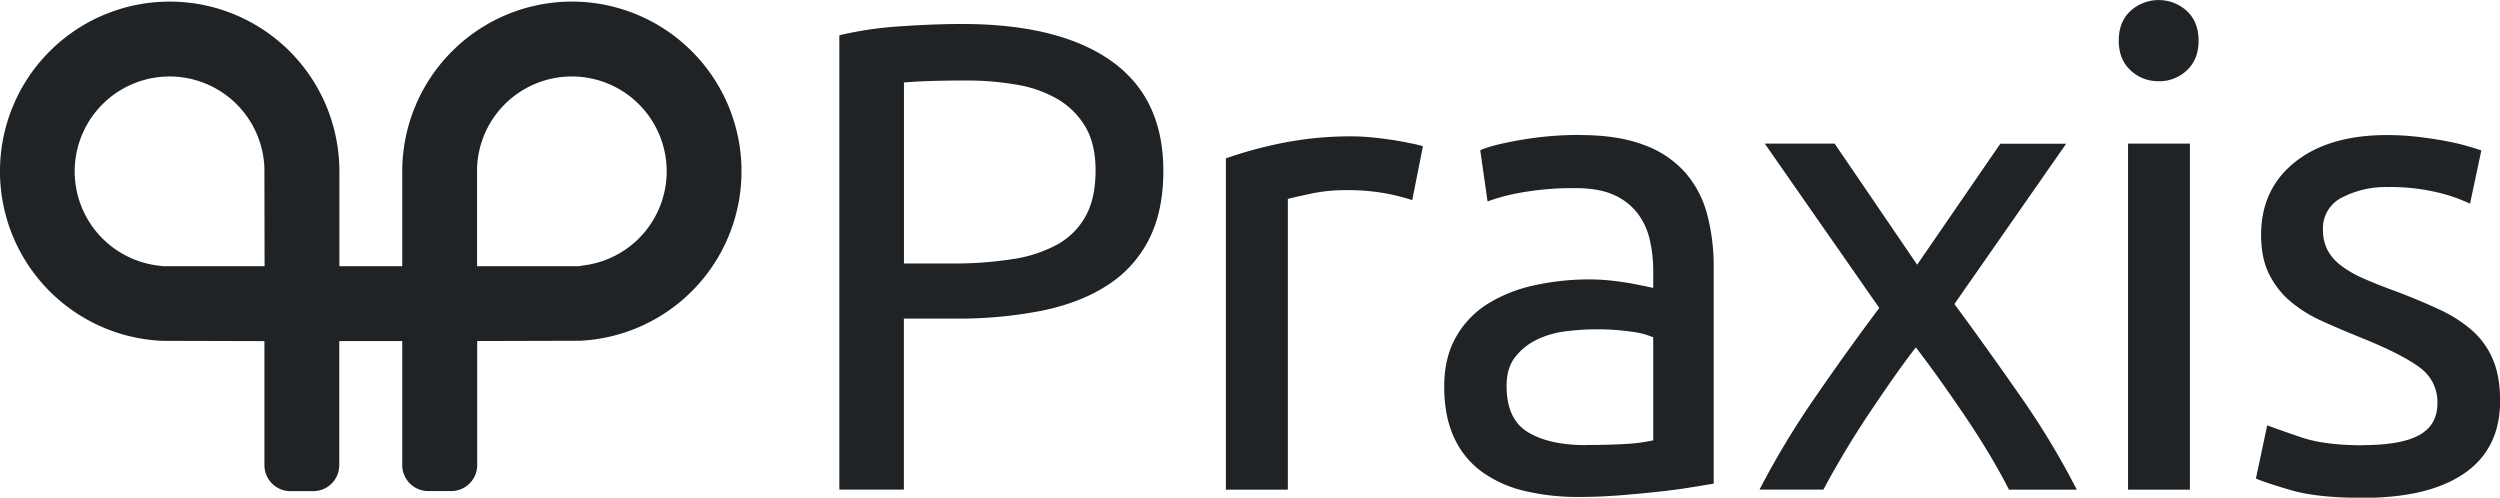 <svg id="Layer_1" data-name="Layer 1" xmlns="http://www.w3.org/2000/svg" viewBox="0 0 982.44 195.57"><defs><style>.cls-1{fill:#1f2326;}</style></defs><path class="cls-1" d="M386.88,22.08q38.16,0,58.7,14.5T466.1,79.86q0,15.67-5.62,26.8a46.13,46.13,0,0,1-16.21,18q-10.59,6.93-25.75,10.06a169.34,169.34,0,0,1-34.26,3.14H364.13v67.2H338.77V26.52A143.22,143.22,0,0,1,362.69,23q13.2-.91,24.19-.91M389,44.3q-16.22,0-24.84.78V116.2h19.09a146.87,146.87,0,0,0,23.53-1.7,53.11,53.11,0,0,0,17.64-5.75,28.42,28.42,0,0,0,11.12-11.11q3.93-7.06,3.92-18,0-10.44-4.05-17.25a30.48,30.48,0,0,0-11-10.85,47.24,47.24,0,0,0-16.07-5.62A114.11,114.11,0,0,0,389,44.3" transform="translate(-8.93 -12.66)"/><path class="cls-1" d="M540.87,66.26c2.1,0,4.49.13,7.2.39s5.36.61,8,1,5,.87,7.19,1.31a42.81,42.81,0,0,1,4.84,1.17l-4.19,21.18a81.7,81.7,0,0,0-9.54-2.48,83.52,83.52,0,0,0-17.12-1.44,63.56,63.56,0,0,0-13.47,1.44q-6.68,1.44-8.76,2V205.1H490.68V74.89A163.3,163.3,0,0,1,512.11,69a137.07,137.07,0,0,1,28.76-2.75" transform="translate(-8.93 -12.66)"/><path class="cls-1" d="M630,65.74q14.64,0,24.71,3.79A40.09,40.09,0,0,1,671,80.25a40.63,40.63,0,0,1,8.75,16.47,79.25,79.25,0,0,1,2.62,21v85c-2.09.36-5,.83-8.76,1.44s-8,1.18-12.67,1.7-9.81,1-15.3,1.44-11,.65-16.34.65a89.45,89.45,0,0,1-21.18-2.35,47.21,47.21,0,0,1-16.73-7.45,34.08,34.08,0,0,1-11-13.47q-3.92-8.35-3.92-20.13,0-11.23,4.57-19.35a36.45,36.45,0,0,1,12.42-13.07,57.66,57.66,0,0,1,18.31-7.32,99.68,99.68,0,0,1,22-2.35q3.66,0,7.58.39c2.62.26,5.1.61,7.46,1s4.39.83,6.14,1.18,3,.61,3.66.78v-6.79a54.79,54.79,0,0,0-1.31-11.9,27.15,27.15,0,0,0-4.71-10.46,23.79,23.79,0,0,0-9.28-7.32q-5.88-2.75-15.29-2.75a115.12,115.12,0,0,0-21.05,1.7,74.26,74.26,0,0,0-13.47,3.53l-2.87-20.13q4.71-2.09,15.69-4a135.21,135.21,0,0,1,23.79-2m2.09,121.84q8.63,0,15.3-.39a66.43,66.43,0,0,0,11.11-1.44V145.22A31.24,31.24,0,0,0,650,143a94.42,94.42,0,0,0-14.25-.92,92.51,92.51,0,0,0-11.63.79,35.69,35.69,0,0,0-11.25,3.27,24,24,0,0,0-8.49,6.8q-3.4,4.31-3.4,11.37,0,13.08,8.36,18.17t22.75,5.1" transform="translate(-8.93 -12.66)"/><path class="cls-1" d="M798.41,205.1q-2.88-5.74-7.06-12.81t-9.15-14.52q-5-7.44-10.2-14.77t-10.2-13.85q-5,6.53-10.19,14T741.54,178q-4.85,7.44-9,14.51t-7.06,12.55h-25.1a329.83,329.83,0,0,1,21.83-36.22q12.67-18.44,25.23-35.16l-45-64.58h27.46l32.42,47.58L795,69.14h25.88l-43.92,63q12.56,17,25.75,35.95a312.12,312.12,0,0,1,22.35,37Z" transform="translate(-8.93 -12.66)"/><path class="cls-1" d="M857.24,44.56a15.61,15.61,0,0,1-11.12-4.32q-4.57-4.31-4.57-11.63T846.12,17a16.46,16.46,0,0,1,22.23,0q4.56,4.31,4.57,11.63t-4.57,11.63a15.62,15.62,0,0,1-11.11,4.32M869.52,205.1H845.2v-136h24.32Z" transform="translate(-8.93 -12.66)"/><path class="cls-1" d="M937.5,187.58q14.91,0,22.09-3.92t7.19-12.55A16.66,16.66,0,0,0,959.72,157q-7.05-5.24-23.27-11.77-7.83-3.14-15-6.4A52.31,52.31,0,0,1,909,131.1a33.63,33.63,0,0,1-8.37-10.72q-3.14-6.27-3.14-15.42,0-18,13.34-28.63t36.34-10.59a103.27,103.27,0,0,1,11.51.65q5.75.66,10.72,1.57c3.31.61,6.23,1.27,8.76,2s4.48,1.31,5.88,1.83l-4.45,20.92a62,62,0,0,0-12.29-4.32,79.74,79.74,0,0,0-20.13-2.22,37.24,37.24,0,0,0-17.78,4.05,13.44,13.44,0,0,0-7.58,12.69,17.23,17.23,0,0,0,1.7,7.84,18.06,18.06,0,0,0,5.23,6.14,42.43,42.43,0,0,0,8.76,5.1q5.24,2.35,12.55,5,9.68,3.66,17.25,7.19a53.94,53.94,0,0,1,13,8.24,31.6,31.6,0,0,1,8.23,11.37q2.88,6.66,2.88,16.34,0,18.83-14,28.5t-39.87,9.67q-18,0-28.24-3t-13.85-4.58l4.44-20.92q4.17,1.58,13.33,4.71t24.32,3.14" transform="translate(-8.93 -12.66)"/><path class="cls-1" d="M233.7,13.28A66.76,66.76,0,0,0,167,80v37.26H142.3V80a66.69,66.69,0,1,0-69.7,66.6h.11l40.13.11v48.76a10.22,10.22,0,0,0,10.2,10.2h9a10.22,10.22,0,0,0,10.21-10.2V146.68H167v48.76a10.22,10.22,0,0,0,10.21,10.2h9.05a10.22,10.22,0,0,0,10.2-10.2V146.68l40.13-.11h.11a66.68,66.68,0,0,0-3-133.29Zm-120.8,104H73.39a8.23,8.23,0,0,1-1.46-.16,37.29,37.29,0,1,1,40.9-38.59l0,.34c0,.11,0,.21,0,.32Zm124.48-.16a8.23,8.23,0,0,1-1.46.16H196.41V79.14c0-.11,0-.21,0-.32l0-.34a37.27,37.27,0,1,1,40.9,38.59Z" transform="translate(-8.93 -12.66)"/></svg>
